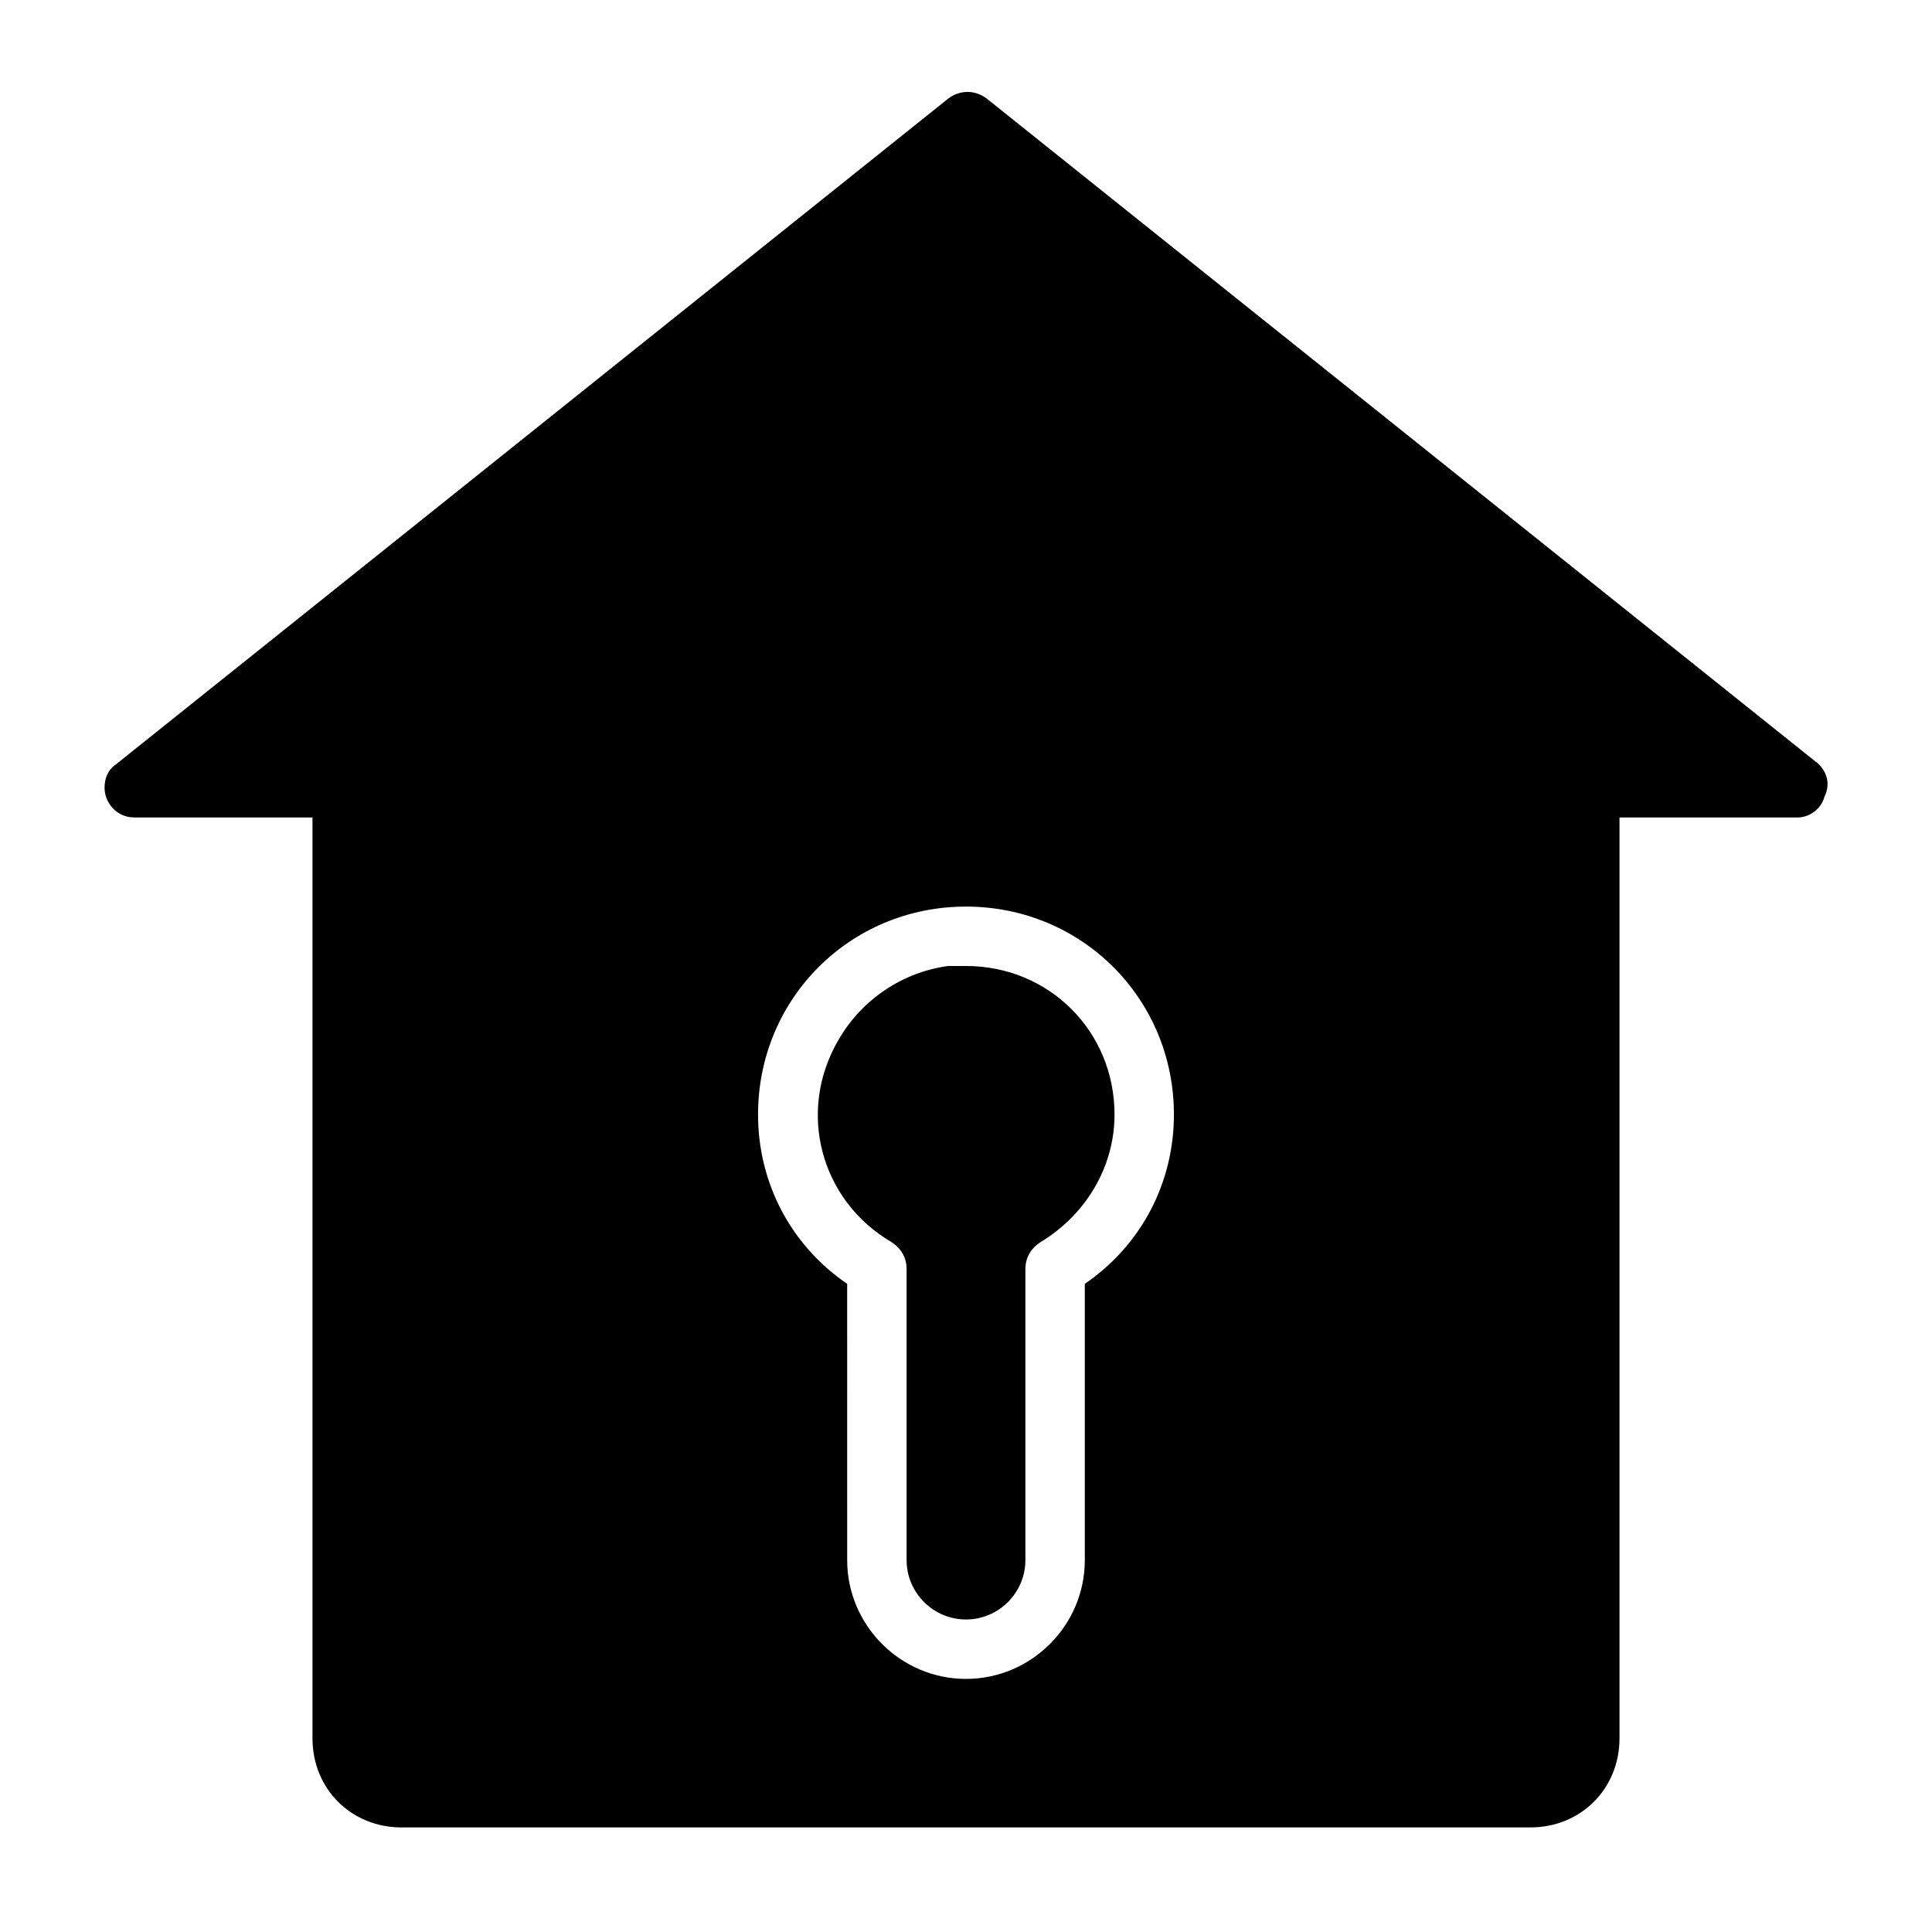 <?xml version="1.0" encoding="UTF-8"?>
<!-- Uploaded to: ICON Repo, www.iconrepo.com, Generator: ICON Repo Mixer Tools -->
<svg fill="#000000" width="800px" height="800px" version="1.1" viewBox="144 144 512 512" xmlns="http://www.w3.org/2000/svg">
 <path d="m439.36 439.36c0 14.168-7.871 26.766-19.68 33.852-2.363 1.574-3.938 3.938-3.938 7.086v77.141c0 8.66-7.086 15.742-15.742 15.742-8.66 0-15.742-7.086-15.742-15.742v-77.145c0-3.148-1.574-5.512-3.938-7.086-18.895-11.02-25.191-34.637-14.168-53.531 6.297-11.02 17.32-18.105 29.125-19.68h4.723c22.039 0.004 39.359 17.32 39.359 39.363zm188.14-84.23c-0.789 3.148-3.938 5.508-7.086 5.508h-47.23v244.03c0 13.383-10.234 23.617-23.617 23.617l-299.14 0.004c-13.383 0-23.617-10.234-23.617-23.617v-244.04h-47.23c-4.723 0-7.871-3.938-7.871-7.871 0-2.363 0.789-4.723 3.148-6.297l220.42-176.33c3.148-2.363 7.086-2.363 10.234 0l220.42 176.33c2.359 2.363 3.144 5.512 1.57 8.66zm-172.4 84.23c0-30.699-24.402-55.105-55.105-55.105-30.699 0-55.105 24.402-55.105 55.105 0 18.105 8.66 34.637 23.617 44.871l0.004 73.207c0 17.32 14.168 31.488 31.488 31.488s31.488-14.168 31.488-31.488v-73.211c14.957-10.23 23.613-26.762 23.613-44.867z"/>
</svg>